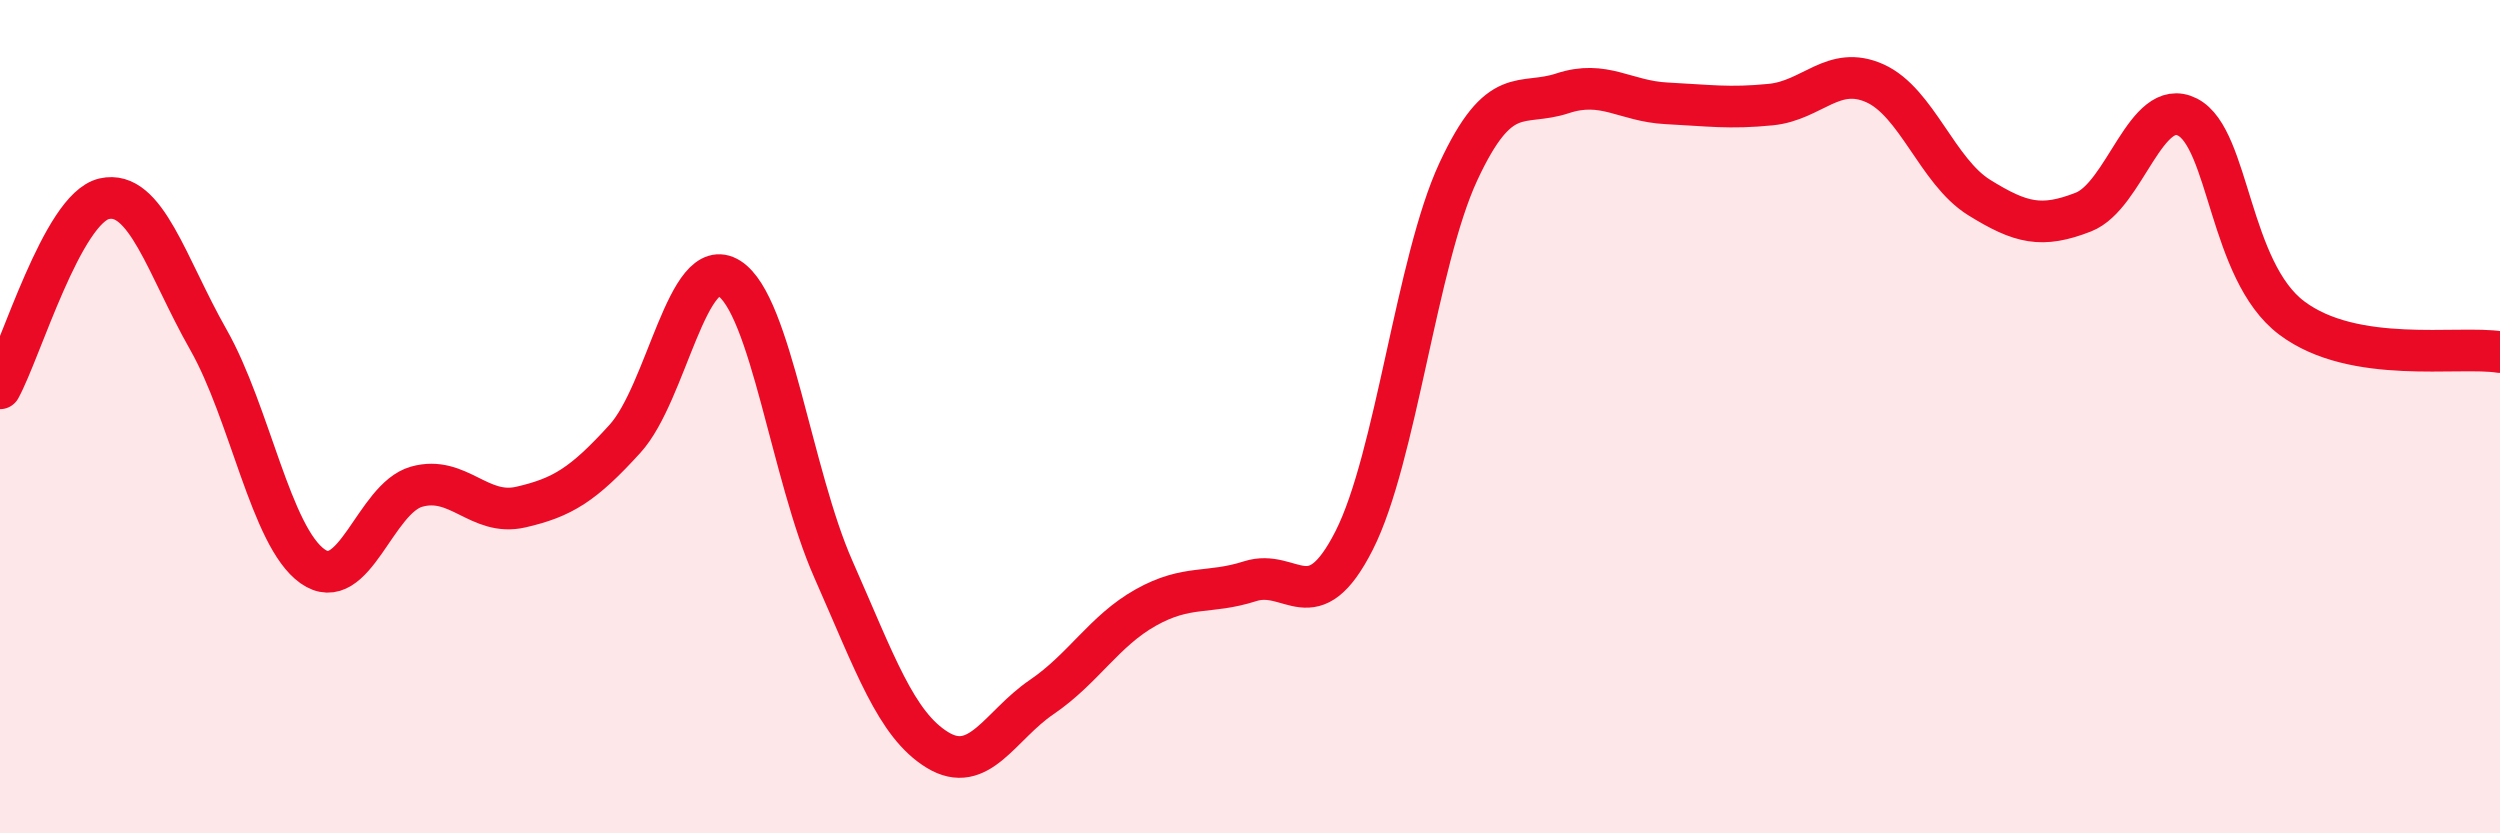 
    <svg width="60" height="20" viewBox="0 0 60 20" xmlns="http://www.w3.org/2000/svg">
      <path
        d="M 0,9.32 C 0.5,8.41 1.5,5 2.5,4.77 C 3.5,4.54 4,6.39 5,8.15 C 6,9.91 6.5,12.88 7.5,13.59 C 8.5,14.3 9,11.96 10,11.68 C 11,11.4 11.5,12.4 12.5,12.17 C 13.5,11.94 14,11.63 15,10.53 C 16,9.43 16.5,6.05 17.5,6.68 C 18.5,7.31 19,11.4 20,13.66 C 21,15.92 21.5,17.39 22.5,18 C 23.5,18.61 24,17.41 25,16.73 C 26,16.05 26.5,15.14 27.5,14.58 C 28.5,14.02 29,14.27 30,13.95 C 31,13.63 31.5,14.94 32.5,12.97 C 33.5,11 34,6.27 35,4.12 C 36,1.97 36.5,2.57 37.5,2.24 C 38.5,1.91 39,2.43 40,2.48 C 41,2.53 41.5,2.61 42.5,2.51 C 43.5,2.41 44,1.55 45,2 C 46,2.45 46.5,4.12 47.5,4.74 C 48.5,5.36 49,5.48 50,5.09 C 51,4.7 51.5,2.3 52.5,2.81 C 53.5,3.32 53.5,6.5 55,7.63 C 56.5,8.76 59,8.29 60,8.45L60 20L0 20Z"
        fill="#EB0A25"
        opacity="0.1"
        stroke-linecap="round"
        stroke-linejoin="round"
      />
      <path
        d="M 0,9.32 C 0.5,8.41 1.5,5 2.5,4.77 C 3.5,4.54 4,6.39 5,8.15 C 6,9.91 6.5,12.88 7.5,13.59 C 8.5,14.3 9,11.96 10,11.68 C 11,11.4 11.5,12.4 12.5,12.17 C 13.5,11.94 14,11.63 15,10.53 C 16,9.43 16.5,6.05 17.5,6.68 C 18.5,7.31 19,11.4 20,13.66 C 21,15.92 21.5,17.39 22.5,18 C 23.5,18.61 24,17.41 25,16.73 C 26,16.05 26.5,15.14 27.5,14.58 C 28.5,14.02 29,14.27 30,13.95 C 31,13.63 31.5,14.94 32.5,12.97 C 33.5,11 34,6.27 35,4.12 C 36,1.97 36.5,2.57 37.5,2.24 C 38.5,1.91 39,2.43 40,2.48 C 41,2.53 41.5,2.61 42.5,2.51 C 43.5,2.41 44,1.55 45,2 C 46,2.45 46.5,4.12 47.5,4.74 C 48.5,5.36 49,5.48 50,5.09 C 51,4.7 51.5,2.3 52.5,2.81 C 53.5,3.32 53.5,6.5 55,7.63 C 56.5,8.76 59,8.29 60,8.45"
        stroke="#EB0A25"
        stroke-width="1"
        fill="none"
        stroke-linecap="round"
        stroke-linejoin="round"
      />
    </svg>
  